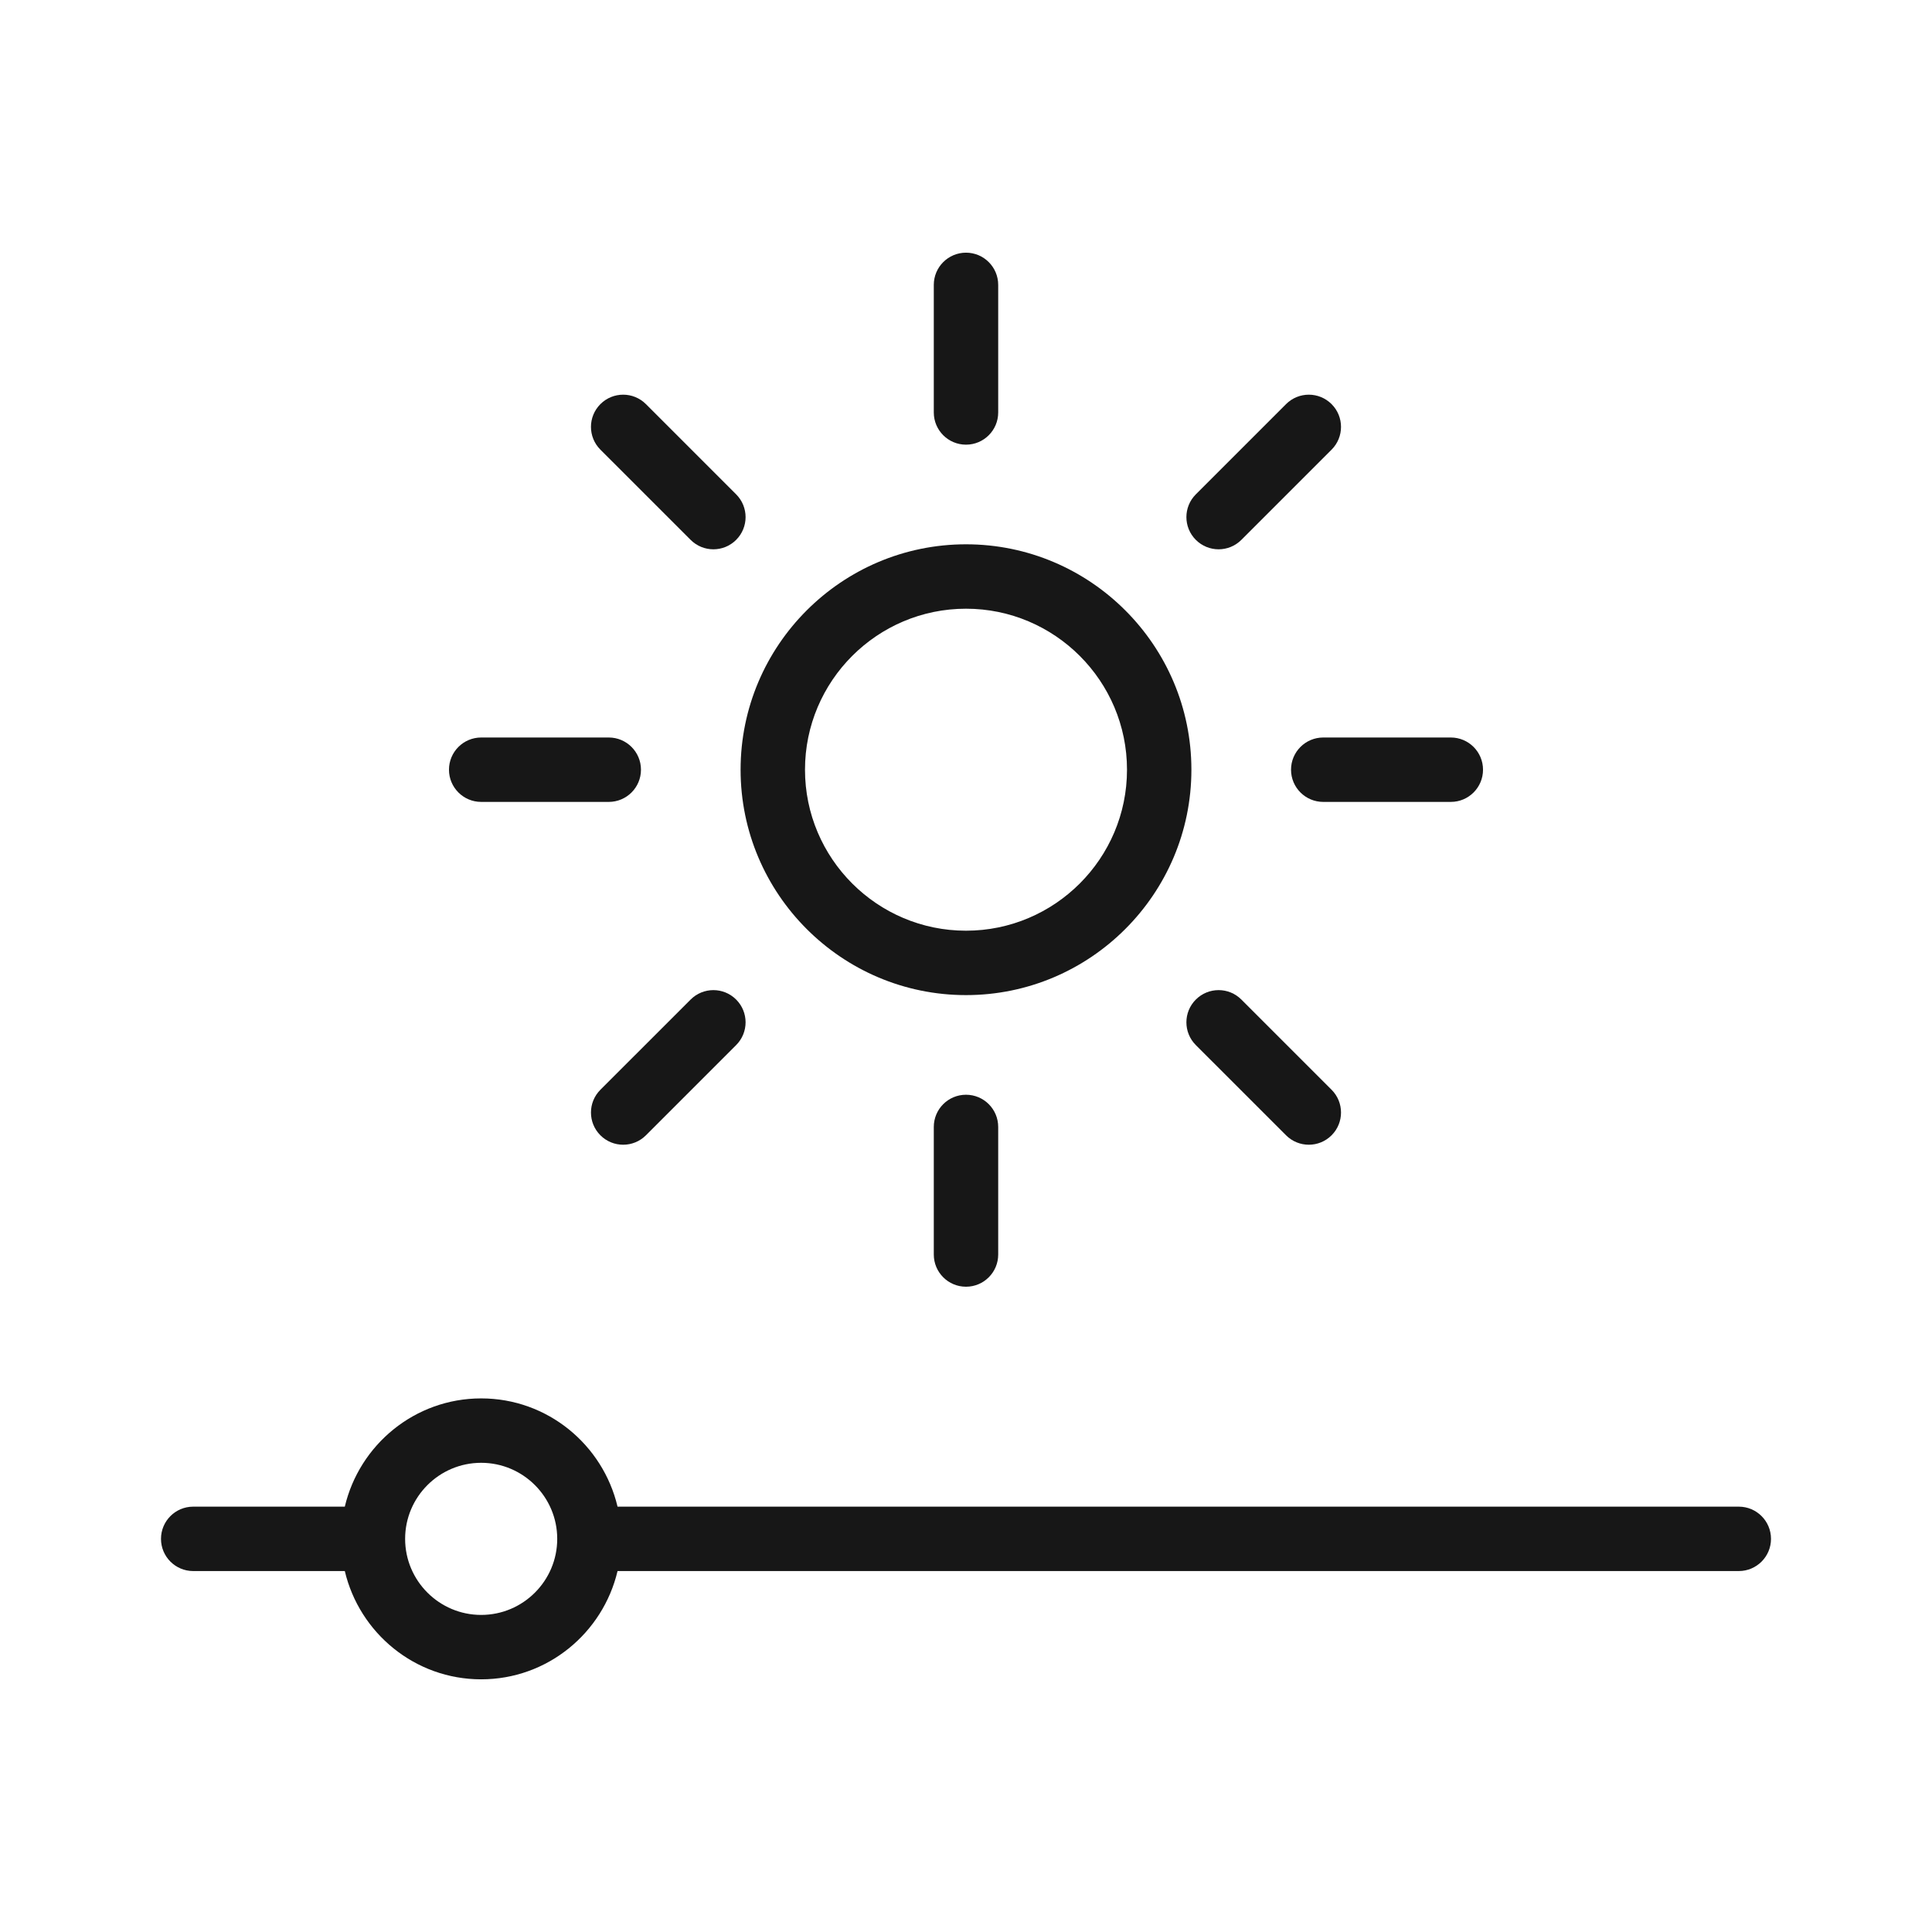 <?xml version="1.0" encoding="UTF-8"?> <svg xmlns="http://www.w3.org/2000/svg" width="200" height="200" viewBox="0 0 200 200" fill="none"><path d="M123.333 79.68C123.333 66.813 112.866 56.346 100 56.346C87.134 56.346 76.666 66.813 76.666 79.68C76.666 92.546 87.134 103.013 100 103.013C112.866 103.013 123.333 92.546 123.333 79.68ZM100 96.346C90.81 96.346 83.333 88.869 83.333 79.68C83.333 70.49 90.81 63.013 100 63.013C109.189 63.013 116.667 70.49 116.667 79.68C116.667 88.869 109.189 96.346 100 96.346Z" fill="#171717"></path><path d="M103.333 42.699V29.491C103.333 27.65 101.841 26.157 100 26.157C98.159 26.157 96.666 27.65 96.666 29.491V42.699C96.666 44.539 98.159 46.032 100 46.032C101.841 46.032 103.333 44.539 103.333 42.699Z" fill="#171717"></path><path d="M73.849 56.864C74.702 56.864 75.555 56.538 76.206 55.887C77.508 54.585 77.508 52.476 76.206 51.174L66.867 41.834C65.565 40.532 63.455 40.532 62.153 41.834C60.851 43.137 60.851 45.246 62.153 46.548L71.493 55.887C72.144 56.538 72.996 56.864 73.849 56.864Z" fill="#171717"></path><path d="M46.478 79.68C46.478 81.52 47.971 83.013 49.811 83.013H63.019C64.86 83.013 66.353 81.52 66.353 79.68C66.353 77.839 64.86 76.346 63.019 76.346H49.811C47.971 76.346 46.478 77.839 46.478 79.68Z" fill="#171717"></path><path d="M64.51 118.502C65.363 118.502 66.216 118.177 66.867 117.526L76.206 108.187C77.508 106.885 77.508 104.775 76.206 103.473C74.904 102.171 72.795 102.171 71.493 103.473L62.153 112.812C60.851 114.114 60.851 116.224 62.153 117.526C62.804 118.177 63.657 118.502 64.51 118.502Z" fill="#171717"></path><path d="M96.666 116.66V129.868C96.666 131.709 98.159 133.201 100 133.201C101.841 133.201 103.333 131.709 103.333 129.868V116.66C103.333 114.819 101.841 113.327 100 113.327C98.159 113.327 96.666 114.819 96.666 116.66Z" fill="#171717"></path><path d="M133.132 117.526C133.783 118.177 134.636 118.502 135.488 118.502C136.341 118.502 137.194 118.177 137.845 117.526C139.147 116.224 139.147 114.114 137.845 112.812L128.506 103.473C127.204 102.171 125.095 102.171 123.792 103.473C122.49 104.775 122.49 106.885 123.792 108.187L133.132 117.526Z" fill="#171717"></path><path d="M153.522 79.68C153.522 77.839 152.03 76.346 150.189 76.346H136.981C135.14 76.346 133.647 77.839 133.647 79.68C133.647 81.52 135.14 83.013 136.981 83.013H150.189C152.03 83.013 153.522 81.52 153.522 79.68Z" fill="#171717"></path><path d="M126.149 56.864C127.002 56.864 127.855 56.538 128.506 55.887L137.845 46.548C139.147 45.246 139.147 43.137 137.845 41.834C136.543 40.532 134.434 40.532 133.132 41.834L123.792 51.174C122.49 52.476 122.49 54.585 123.792 55.887C124.444 56.538 125.296 56.864 126.149 56.864Z" fill="#171717"></path><path d="M180 155.968H63.928C62.413 149.559 56.677 144.762 49.811 144.762C42.945 144.762 37.209 149.559 35.694 155.968H20C18.159 155.968 16.666 157.461 16.666 159.302C16.666 161.142 18.159 162.635 20 162.635H35.694C37.21 169.045 42.945 173.843 49.811 173.843C56.677 173.843 62.412 169.045 63.928 162.635H180C181.841 162.635 183.333 161.142 183.333 159.302C183.333 157.461 181.841 155.968 180 155.968ZM49.811 167.176C45.47 167.176 41.938 163.644 41.938 159.302C41.938 154.961 45.47 151.429 49.811 151.429C54.152 151.429 57.684 154.961 57.684 159.302C57.684 163.644 54.152 167.176 49.811 167.176Z" fill="#171717"></path></svg> 